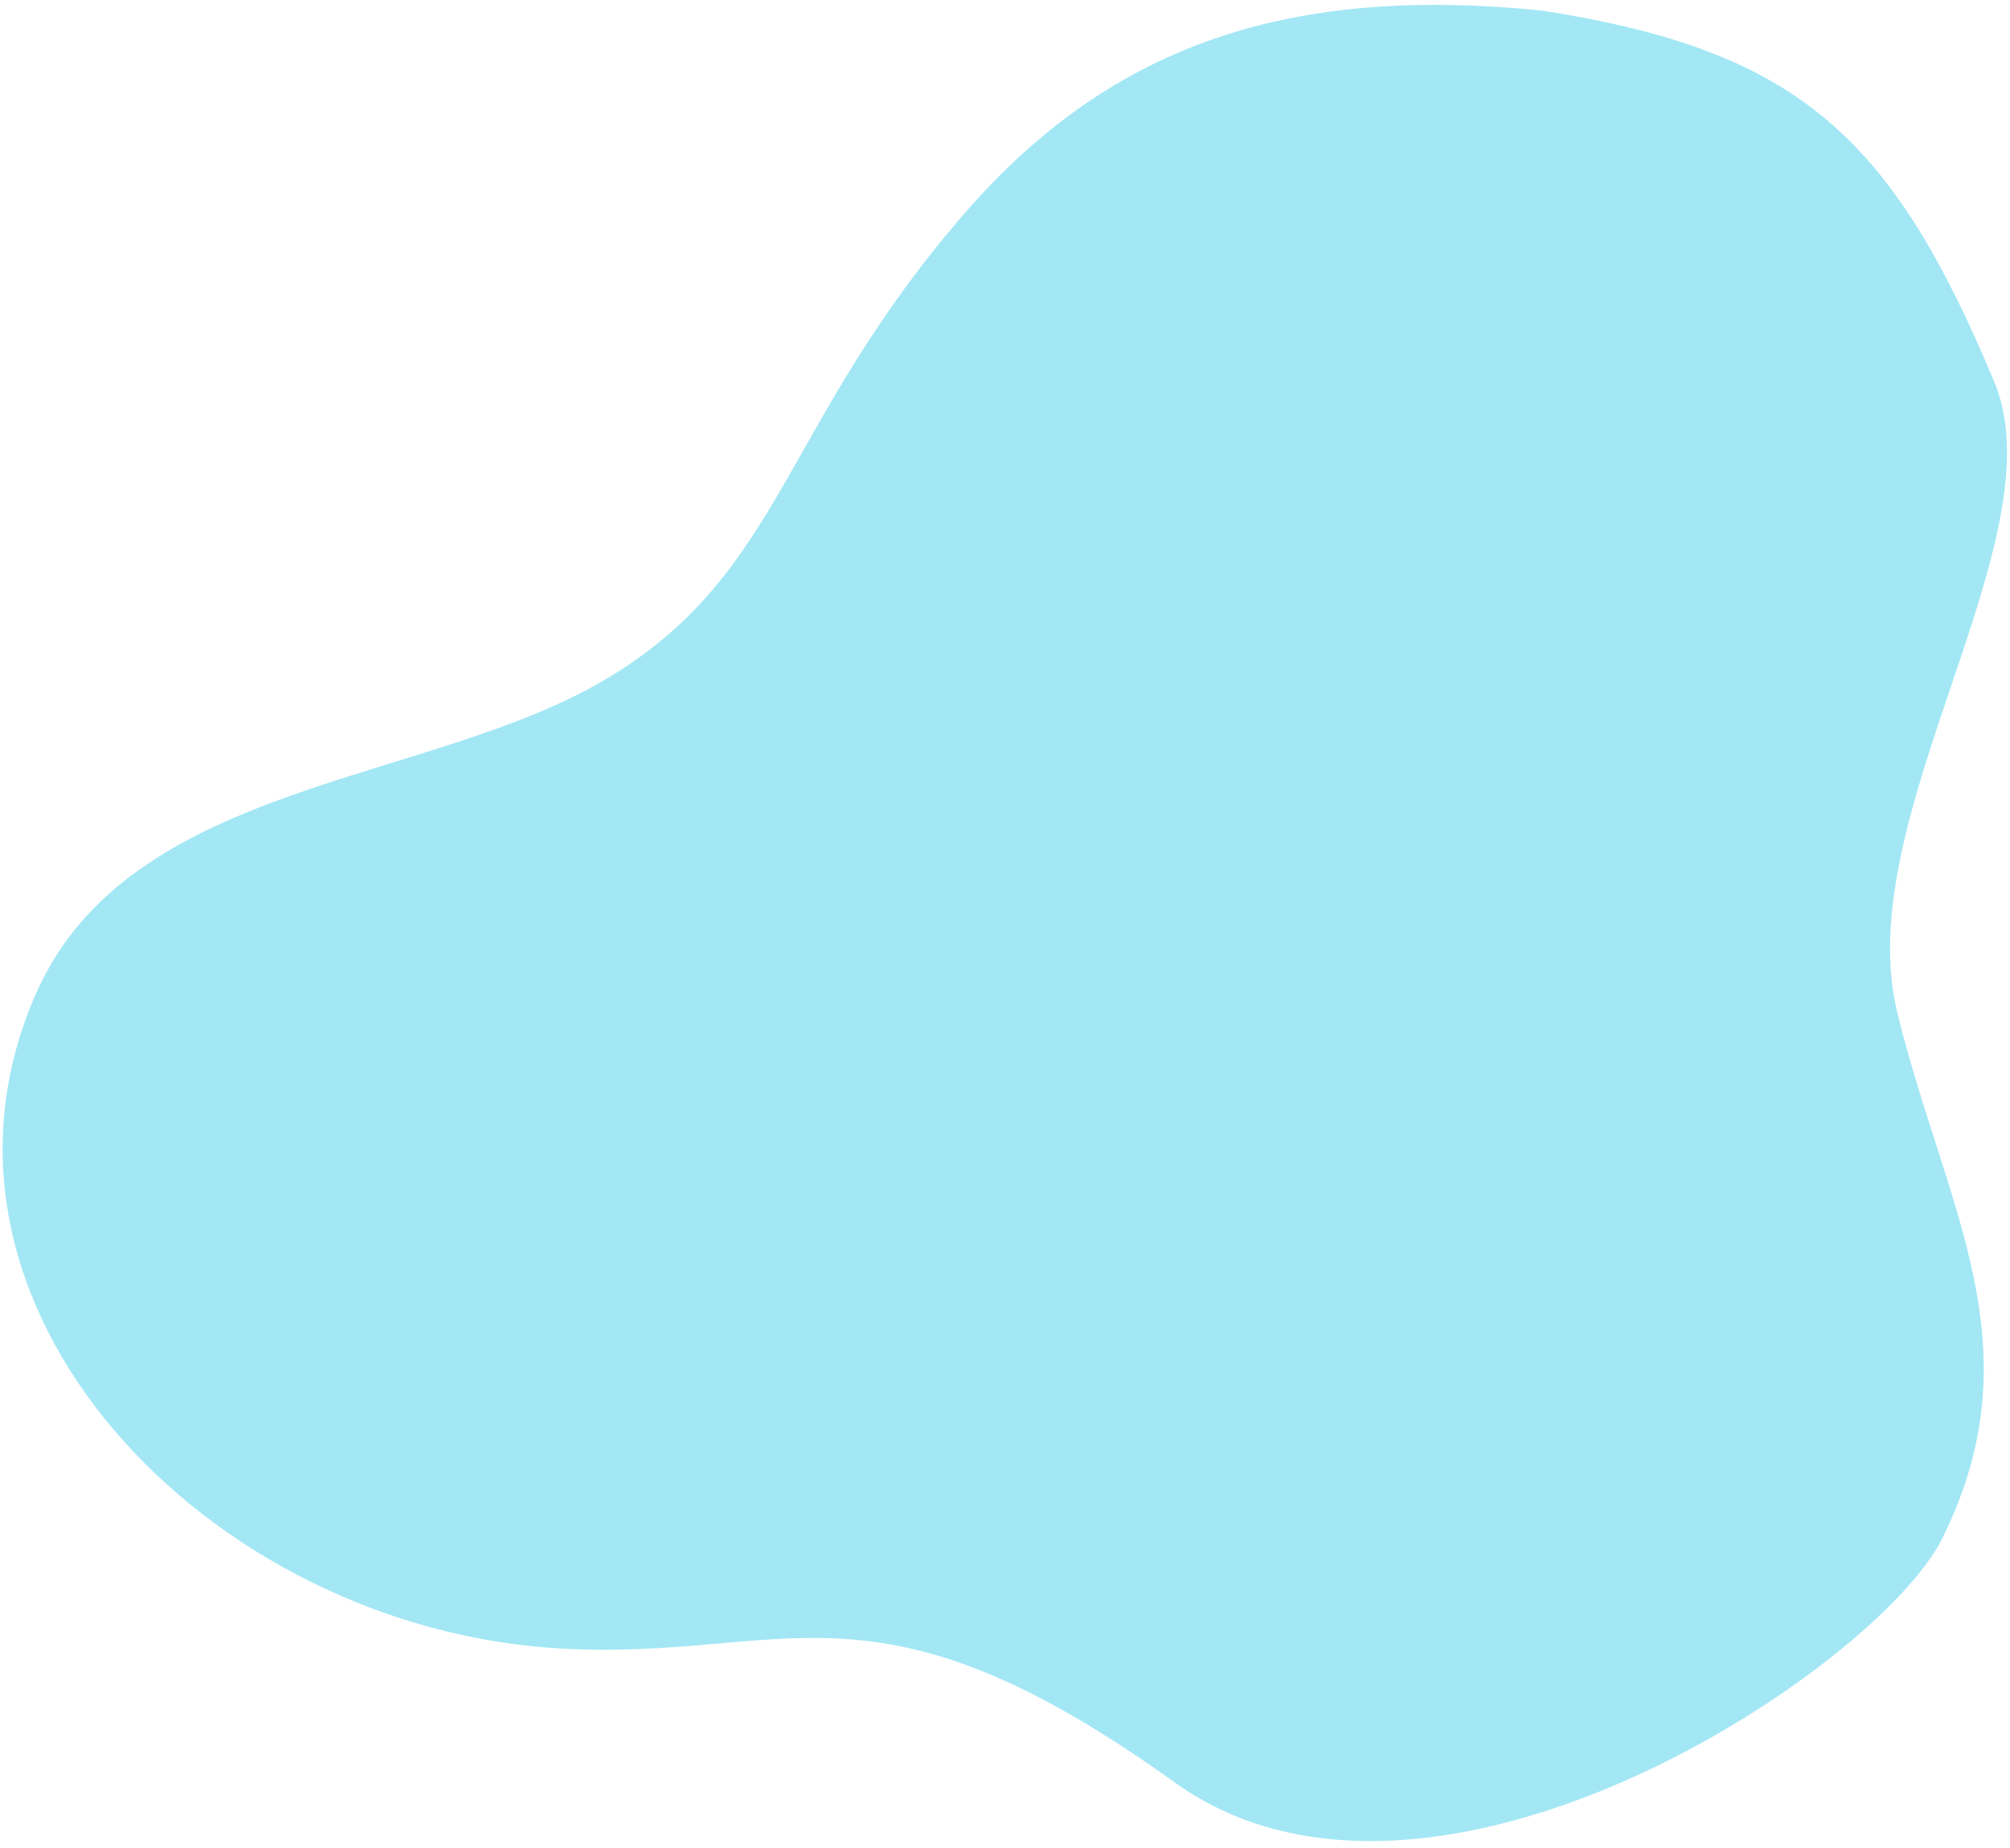 <?xml version="1.0" encoding="UTF-8"?> <svg xmlns="http://www.w3.org/2000/svg" width="274" height="252" viewBox="0 0 274 252" fill="none"> <path opacity="0.4" d="M131.824 28.708C152.074 5.56 176.598 -1.973 210.297 1.453C245.022 6.906 257.803 18.424 271.857 52.061C280.774 73.403 252.114 111.333 258.618 137.994C265.122 164.655 277.803 183.463 264.751 209.782C256.067 227.295 195.274 268.252 160.142 243.033C118.745 213.318 107.48 226.536 76.389 224.77C28.33 222.039 -13.819 178.039 4.9 135.481C17.684 106.416 58.354 107.036 82.64 92.575C106.926 78.114 106.511 57.643 131.824 28.708Z" fill="#1BC3E6"></path> </svg> 